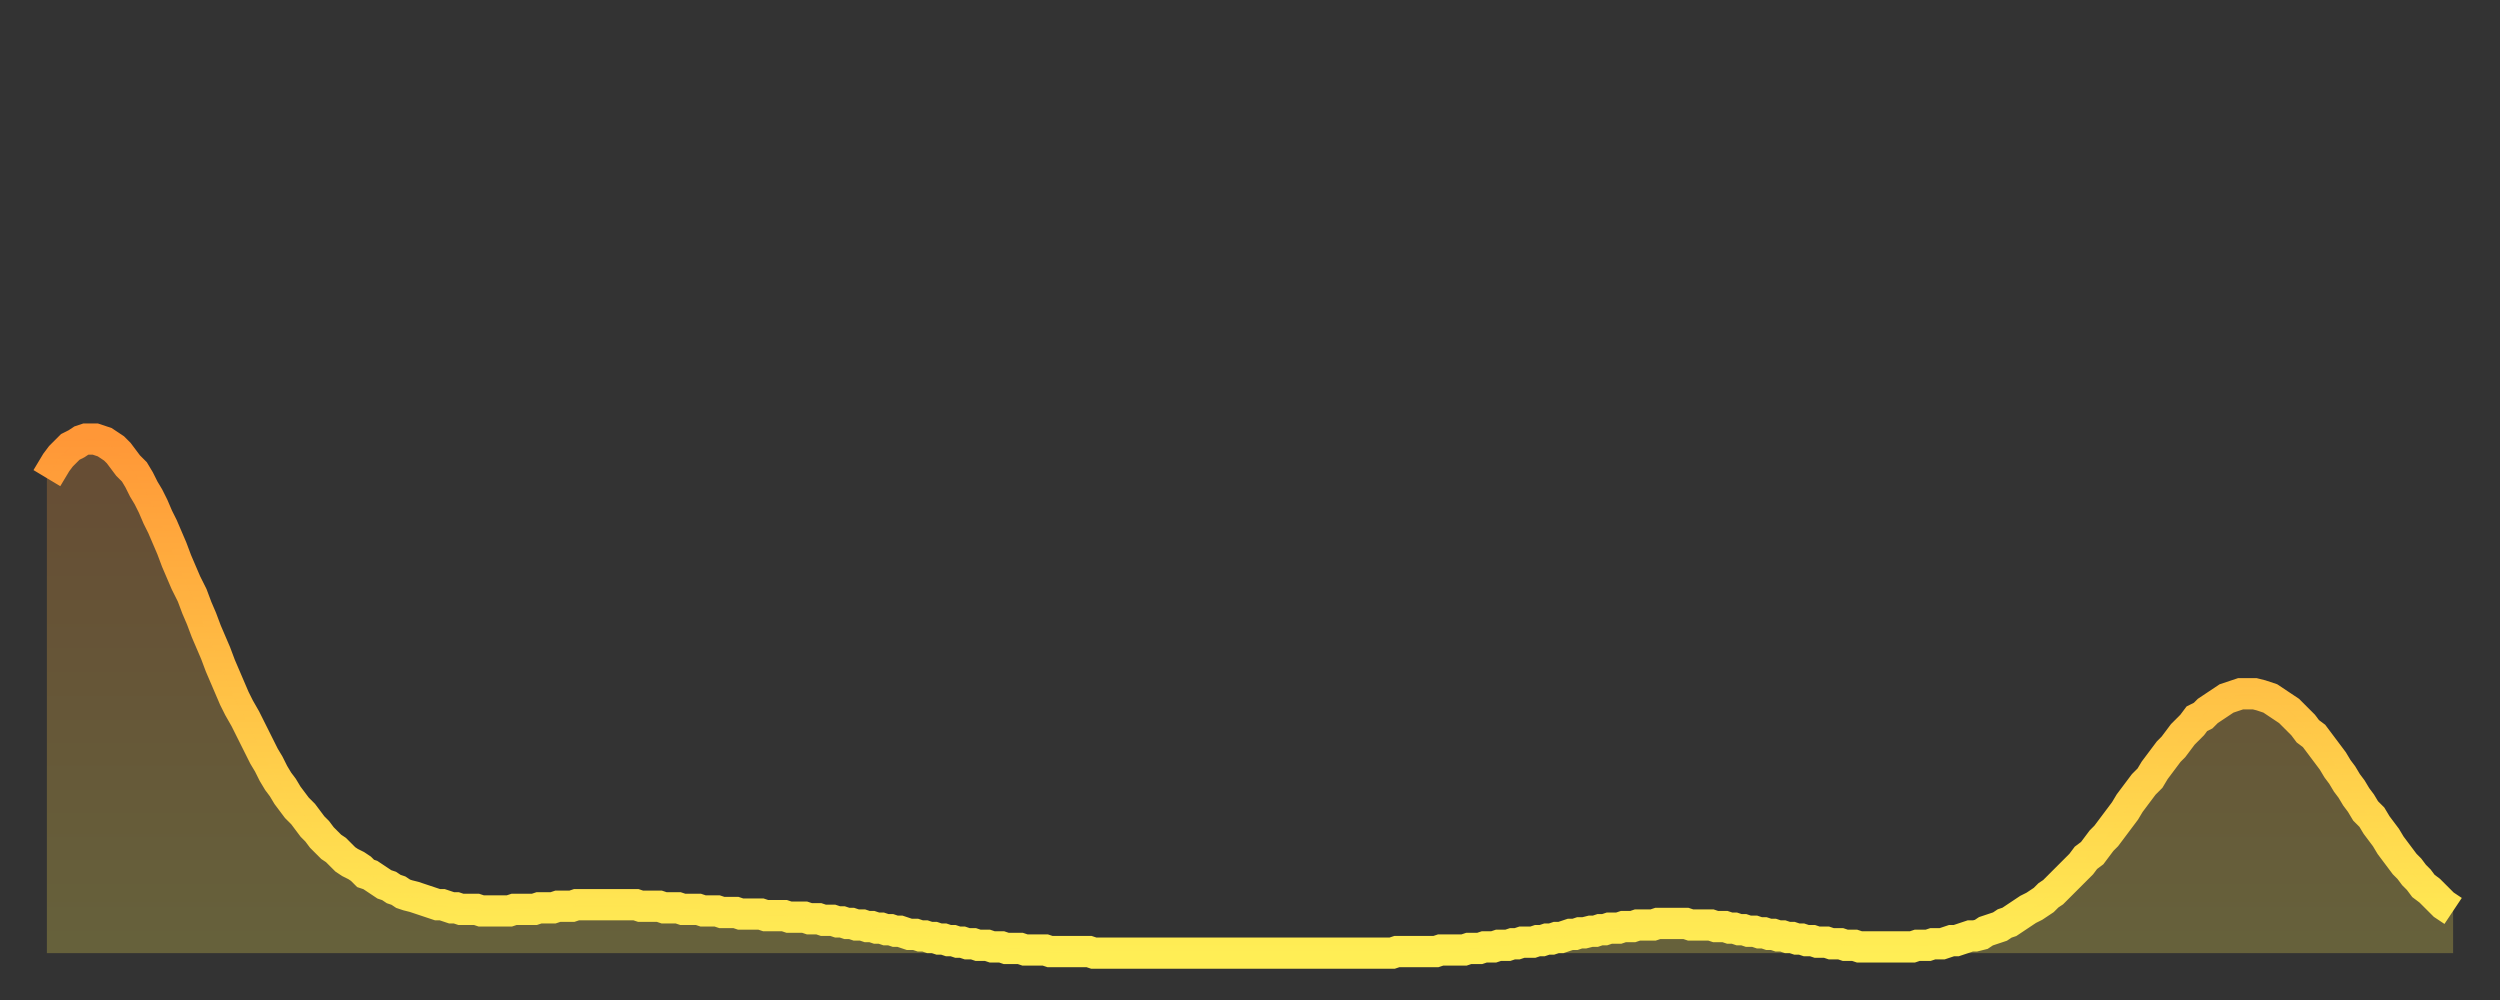 <?xml version="1.0" encoding="utf-8" ?>
<svg baseProfile="full" height="64" version="1.1" width="160" xmlns="http://www.w3.org/2000/svg" xmlns:ev="http://www.w3.org/2001/xml-events" xmlns:xlink="http://www.w3.org/1999/xlink"><rect width="100%" height="100%" fill="#333333" stroke="none"/><defs><linearGradient id="id3008096" x1="0" x2="0" y1="0" y2="1"><stop offset="0%" stop-color="#ff9737" /><stop offset="50%" stop-color="#ffc246" /><stop offset="100%" stop-color="#ffee55" /></linearGradient></defs><g transform="translate(3,3)"><g><path d="M 0.0 27.6 0.3 27.1 0.6 26.6 0.9 26.2 1.2 25.9 1.5 25.6 1.9 25.4 2.2 25.2 2.5 25.1 2.8 25.1 3.1 25.1 3.4 25.2 3.7 25.3 4.0 25.5 4.3 25.7 4.6 26.0 4.9 26.4 5.2 26.8 5.6 27.2 5.9 27.7 6.2 28.3 6.5 28.8 6.8 29.4 7.1 30.1 7.4 30.7 7.7 31.4 8.0 32.1 8.3 32.9 8.6 33.6 8.9 34.3 9.3 35.1 9.6 35.9 9.9 36.6 10.2 37.4 10.5 38.1 10.8 38.8 11.1 39.6 11.4 40.3 11.7 41.0 12.0 41.7 12.3 42.3 12.7 43.0 13.0 43.6 13.3 44.2 13.6 44.8 13.9 45.4 14.2 45.9 14.5 46.5 14.8 47.0 15.1 47.4 15.4 47.9 15.7 48.3 16.0 48.7 16.4 49.1 16.7 49.5 17.0 49.9 17.3 50.2 17.6 50.6 17.9 50.9 18.2 51.2 18.5 51.4 18.8 51.7 19.1 52.0 19.4 52.2 19.8 52.4 20.1 52.6 20.4 52.9 20.7 53.0 21.0 53.2 21.3 53.4 21.6 53.6 21.9 53.7 22.2 53.9 22.5 54.0 22.8 54.2 23.1 54.3 23.5 54.4 23.8 54.5 24.1 54.6 24.4 54.7 24.7 54.8 25.0 54.9 25.3 54.9 25.6 55.0 25.9 55.1 26.2 55.1 26.5 55.2 26.8 55.2 27.2 55.2 27.5 55.2 27.8 55.3 28.1 55.3 28.4 55.3 28.7 55.3 29.0 55.3 29.3 55.3 29.6 55.3 29.9 55.2 30.2 55.2 30.6 55.2 30.9 55.2 31.2 55.2 31.5 55.1 31.8 55.1 32.1 55.1 32.4 55.1 32.7 55.0 33.0 55.0 33.3 55.0 33.6 55.0 33.9 54.9 34.3 54.9 34.6 54.9 34.9 54.9 35.2 54.9 35.5 54.9 35.8 54.9 36.1 54.9 36.4 54.9 36.7 54.9 37.0 54.9 37.3 54.9 37.7 54.9 38.0 55.0 38.3 55.0 38.6 55.0 38.9 55.0 39.2 55.0 39.5 55.1 39.8 55.1 40.1 55.1 40.4 55.1 40.7 55.2 41.0 55.2 41.4 55.2 41.7 55.2 42.0 55.3 42.3 55.3 42.6 55.3 42.9 55.3 43.2 55.4 43.5 55.4 43.8 55.4 44.1 55.4 44.4 55.5 44.7 55.5 45.1 55.5 45.4 55.5 45.7 55.5 46.0 55.6 46.3 55.6 46.6 55.6 46.9 55.6 47.2 55.6 47.5 55.7 47.8 55.7 48.1 55.7 48.5 55.7 48.8 55.8 49.1 55.8 49.4 55.8 49.7 55.9 50.0 55.9 50.3 55.9 50.6 56.0 50.9 56.0 51.2 56.1 51.5 56.1 51.8 56.2 52.2 56.2 52.5 56.3 52.8 56.3 53.1 56.4 53.4 56.4 53.7 56.5 54.0 56.5 54.3 56.6 54.6 56.6 54.9 56.7 55.2 56.8 55.6 56.8 55.9 56.9 56.2 56.9 56.5 57.0 56.8 57.0 57.1 57.1 57.4 57.1 57.7 57.2 58.0 57.2 58.3 57.3 58.6 57.3 58.9 57.4 59.3 57.4 59.6 57.5 59.9 57.5 60.2 57.5 60.5 57.6 60.8 57.6 61.1 57.6 61.4 57.7 61.7 57.7 62.0 57.7 62.3 57.7 62.6 57.8 63.0 57.8 63.3 57.8 63.6 57.8 63.9 57.8 64.2 57.9 64.5 57.9 64.8 57.9 65.1 57.9 65.4 57.9 65.7 57.9 66.0 57.9 66.4 57.9 66.7 57.9 67.0 58.0 67.3 58.0 67.6 58.0 67.9 58.0 68.2 58.0 68.5 58.0 68.8 58.0 69.1 58.0 69.4 58.0 69.7 58.0 70.1 58.0 70.4 58.0 70.7 58.0 71.0 58.0 71.3 58.0 71.6 58.0 71.9 58.0 72.2 58.0 72.5 58.0 72.8 58.0 73.1 58.0 73.5 58.0 73.8 58.0 74.1 58.0 74.4 58.0 74.7 58.0 75.0 58.0 75.3 58.0 75.6 58.0 75.9 58.0 76.2 58.0 76.5 58.0 76.8 58.0 77.2 58.0 77.5 58.0 77.8 58.0 78.1 58.0 78.4 58.0 78.7 58.0 79.0 58.0 79.3 58.0 79.6 58.0 79.9 58.0 80.2 58.0 80.5 58.0 80.9 58.0 81.2 58.0 81.5 58.0 81.8 58.0 82.1 58.0 82.4 58.0 82.7 58.0 83.0 58.0 83.3 58.0 83.6 58.0 83.9 58.0 84.3 58.0 84.6 58.0 84.9 58.0 85.2 58.0 85.5 58.0 85.8 58.0 86.1 58.0 86.4 57.9 86.7 57.9 87.0 57.9 87.3 57.9 87.6 57.9 88.0 57.9 88.3 57.9 88.6 57.9 88.9 57.9 89.2 57.8 89.5 57.8 89.8 57.8 90.1 57.8 90.4 57.8 90.7 57.8 91.0 57.7 91.4 57.7 91.7 57.7 92.0 57.6 92.3 57.6 92.6 57.6 92.9 57.5 93.2 57.5 93.5 57.5 93.8 57.4 94.1 57.4 94.4 57.3 94.7 57.3 95.1 57.3 95.4 57.2 95.7 57.2 96.0 57.1 96.3 57.1 96.6 57.0 96.9 57.0 97.2 56.9 97.5 56.8 97.8 56.8 98.1 56.7 98.4 56.7 98.8 56.6 99.1 56.6 99.4 56.5 99.7 56.5 100.0 56.4 100.3 56.4 100.6 56.4 100.9 56.3 101.2 56.3 101.5 56.3 101.8 56.2 102.2 56.2 102.5 56.2 102.8 56.2 103.1 56.1 103.4 56.1 103.7 56.1 104.0 56.1 104.3 56.1 104.6 56.1 104.9 56.1 105.2 56.2 105.5 56.2 105.9 56.2 106.2 56.2 106.5 56.2 106.8 56.3 107.1 56.3 107.4 56.3 107.7 56.4 108.0 56.4 108.3 56.5 108.6 56.5 108.9 56.6 109.3 56.6 109.6 56.7 109.9 56.7 110.2 56.8 110.5 56.8 110.8 56.9 111.1 56.9 111.4 57.0 111.7 57.0 112.0 57.1 112.3 57.1 112.6 57.2 113.0 57.2 113.3 57.3 113.6 57.3 113.9 57.3 114.2 57.4 114.5 57.4 114.8 57.4 115.1 57.5 115.4 57.5 115.7 57.5 116.0 57.6 116.3 57.6 116.7 57.6 117.0 57.6 117.3 57.6 117.6 57.6 117.9 57.6 118.2 57.6 118.5 57.6 118.8 57.6 119.1 57.6 119.4 57.6 119.7 57.5 120.1 57.5 120.4 57.5 120.7 57.4 121.0 57.4 121.3 57.4 121.6 57.3 121.9 57.2 122.2 57.2 122.5 57.1 122.8 57.0 123.1 56.9 123.4 56.9 123.8 56.8 124.1 56.6 124.4 56.5 124.7 56.4 125.0 56.3 125.3 56.1 125.6 56.0 125.9 55.8 126.2 55.6 126.5 55.4 126.8 55.2 127.2 55.0 127.5 54.8 127.8 54.6 128.1 54.3 128.4 54.1 128.7 53.8 129.0 53.5 129.3 53.2 129.6 52.9 129.9 52.6 130.2 52.3 130.5 51.9 130.9 51.6 131.2 51.2 131.5 50.8 131.8 50.5 132.1 50.1 132.4 49.7 132.7 49.3 133.0 48.9 133.3 48.4 133.6 48.0 133.9 47.6 134.2 47.2 134.6 46.8 134.9 46.3 135.2 45.9 135.5 45.5 135.8 45.1 136.1 44.8 136.4 44.4 136.7 44.0 137.0 43.7 137.3 43.4 137.6 43.0 138.0 42.8 138.3 42.5 138.6 42.3 138.9 42.1 139.2 41.9 139.5 41.7 139.8 41.6 140.1 41.5 140.4 41.4 140.7 41.4 141.0 41.4 141.3 41.4 141.7 41.5 142.0 41.6 142.3 41.7 142.6 41.9 142.9 42.1 143.2 42.3 143.5 42.5 143.8 42.8 144.1 43.1 144.4 43.4 144.7 43.8 145.1 44.1 145.4 44.5 145.7 44.9 146.0 45.3 146.3 45.7 146.6 46.2 146.9 46.6 147.2 47.1 147.5 47.5 147.8 48.0 148.1 48.4 148.4 48.9 148.8 49.3 149.1 49.8 149.4 50.2 149.7 50.6 150.0 51.1 150.3 51.5 150.6 51.9 150.9 52.3 151.2 52.6 151.5 53.0 151.8 53.3 152.1 53.7 152.5 54.0 152.8 54.3 153.1 54.6 153.4 54.9 153.7 55.1 154.0 55.3" fill="none" id="graph-curve" opacity="1" stroke="url(#id3008096)" stroke-width="2" /><path d="M 0 58 L 0.0 27.6 0.3 27.1 0.6 26.6 0.9 26.2 1.2 25.9 1.5 25.6 1.9 25.4 2.2 25.2 2.5 25.1 2.8 25.1 3.1 25.1 3.4 25.2 3.7 25.3 4.0 25.5 4.3 25.7 4.6 26.0 4.9 26.4 5.2 26.8 5.6 27.2 5.9 27.7 6.2 28.3 6.5 28.8 6.8 29.4 7.1 30.1 7.4 30.7 7.7 31.4 8.0 32.1 8.3 32.9 8.6 33.6 8.9 34.3 9.3 35.1 9.6 35.9 9.9 36.6 10.2 37.4 10.5 38.1 10.8 38.8 11.1 39.6 11.4 40.3 11.7 41.0 12.0 41.7 12.3 42.3 12.7 43.0 13.0 43.6 13.3 44.2 13.6 44.8 13.9 45.4 14.2 45.9 14.5 46.5 14.8 47.0 15.1 47.4 15.4 47.9 15.7 48.3 16.0 48.7 16.4 49.1 16.7 49.5 17.0 49.9 17.3 50.2 17.6 50.6 17.9 50.9 18.2 51.2 18.5 51.4 18.8 51.7 19.1 52.0 19.4 52.2 19.8 52.4 20.1 52.6 20.4 52.9 20.7 53.0 21.0 53.2 21.3 53.4 21.6 53.6 21.9 53.7 22.2 53.9 22.5 54.0 22.8 54.2 23.1 54.3 23.5 54.4 23.8 54.5 24.1 54.6 24.4 54.7 24.7 54.8 25.0 54.9 25.3 54.9 25.6 55.0 25.9 55.1 26.2 55.1 26.5 55.2 26.8 55.2 27.2 55.2 27.5 55.2 27.8 55.3 28.1 55.3 28.4 55.3 28.7 55.3 29.0 55.3 29.3 55.3 29.6 55.3 29.9 55.2 30.2 55.2 30.6 55.2 30.9 55.2 31.2 55.2 31.5 55.1 31.8 55.1 32.1 55.1 32.4 55.1 32.7 55.0 33.0 55.0 33.3 55.0 33.6 55.0 33.9 54.9 34.3 54.9 34.6 54.9 34.9 54.9 35.2 54.9 35.5 54.9 35.8 54.9 36.1 54.9 36.4 54.9 36.7 54.9 37.0 54.9 37.3 54.9 37.7 54.9 38.0 55.0 38.3 55.0 38.6 55.0 38.9 55.0 39.2 55.0 39.5 55.1 39.8 55.1 40.1 55.1 40.4 55.1 40.7 55.2 41.0 55.2 41.4 55.2 41.7 55.2 42.0 55.3 42.3 55.3 42.6 55.3 42.9 55.3 43.2 55.4 43.5 55.4 43.8 55.4 44.1 55.4 44.4 55.5 44.7 55.5 45.1 55.5 45.4 55.5 45.7 55.5 46.0 55.6 46.3 55.6 46.6 55.6 46.9 55.6 47.2 55.6 47.5 55.7 47.8 55.7 48.1 55.7 48.5 55.7 48.8 55.8 49.1 55.8 49.4 55.8 49.7 55.9 50.0 55.9 50.3 55.9 50.6 56.0 50.9 56.0 51.2 56.1 51.5 56.1 51.8 56.2 52.2 56.2 52.5 56.3 52.8 56.3 53.1 56.4 53.4 56.4 53.7 56.5 54.0 56.5 54.3 56.6 54.6 56.6 54.9 56.7 55.2 56.8 55.6 56.8 55.9 56.9 56.2 56.9 56.5 57.0 56.8 57.0 57.1 57.1 57.4 57.1 57.7 57.2 58.0 57.2 58.3 57.3 58.6 57.3 58.9 57.4 59.3 57.4 59.6 57.5 59.9 57.5 60.2 57.5 60.5 57.6 60.8 57.6 61.1 57.6 61.4 57.7 61.7 57.7 62.0 57.7 62.3 57.7 62.6 57.8 63.0 57.8 63.3 57.8 63.6 57.8 63.9 57.8 64.2 57.9 64.5 57.9 64.8 57.9 65.1 57.9 65.4 57.9 65.7 57.9 66.0 57.9 66.4 57.9 66.7 57.9 67.0 58.0 67.3 58.0 67.6 58.0 67.9 58.0 68.2 58.0 68.5 58.0 68.8 58.0 69.1 58.0 69.4 58.0 69.7 58.0 70.1 58.0 70.4 58.0 70.7 58.0 71.0 58.0 71.3 58.0 71.6 58.0 71.9 58.0 72.2 58.0 72.5 58.0 72.8 58.0 73.1 58.0 73.5 58.0 73.8 58.0 74.1 58.0 74.4 58.0 74.7 58.0 75.0 58.0 75.3 58.0 75.6 58.0 75.9 58.0 76.2 58.0 76.5 58.0 76.8 58.0 77.2 58.0 77.5 58.0 77.8 58.0 78.1 58.0 78.4 58.0 78.7 58.0 79.0 58.0 79.3 58.0 79.6 58.0 79.9 58.0 80.2 58.0 80.5 58.0 80.9 58.0 81.2 58.0 81.5 58.0 81.8 58.0 82.1 58.0 82.4 58.0 82.7 58.0 83.0 58.0 83.3 58.0 83.6 58.0 83.9 58.0 84.3 58.0 84.6 58.0 84.9 58.0 85.2 58.0 85.5 58.0 85.8 58.0 86.1 58.0 86.4 57.9 86.7 57.9 87.0 57.9 87.3 57.9 87.6 57.9 88.0 57.9 88.3 57.9 88.6 57.9 88.9 57.9 89.2 57.8 89.5 57.8 89.8 57.8 90.1 57.8 90.4 57.8 90.7 57.8 91.0 57.7 91.4 57.7 91.7 57.7 92.0 57.6 92.3 57.6 92.6 57.6 92.9 57.5 93.2 57.5 93.5 57.5 93.8 57.4 94.1 57.4 94.4 57.3 94.7 57.3 95.1 57.3 95.4 57.2 95.7 57.2 96.0 57.1 96.3 57.1 96.6 57.0 96.9 57.0 97.2 56.9 97.5 56.8 97.8 56.8 98.1 56.7 98.4 56.7 98.8 56.6 99.1 56.6 99.4 56.5 99.7 56.5 100.0 56.4 100.3 56.4 100.6 56.4 100.9 56.3 101.2 56.3 101.5 56.3 101.8 56.2 102.2 56.2 102.5 56.2 102.8 56.2 103.1 56.1 103.4 56.1 103.7 56.1 104.0 56.1 104.3 56.1 104.6 56.1 104.9 56.1 105.2 56.2 105.5 56.2 105.9 56.2 106.2 56.2 106.5 56.2 106.8 56.3 107.1 56.3 107.4 56.3 107.7 56.4 108.0 56.4 108.3 56.5 108.6 56.5 108.9 56.6 109.3 56.6 109.6 56.7 109.9 56.7 110.2 56.8 110.5 56.8 110.8 56.9 111.1 56.9 111.4 57.0 111.7 57.0 112.0 57.1 112.3 57.1 112.6 57.2 113.0 57.2 113.3 57.3 113.6 57.3 113.9 57.3 114.2 57.4 114.5 57.4 114.8 57.4 115.1 57.5 115.4 57.5 115.7 57.5 116.0 57.6 116.3 57.6 116.7 57.6 117.0 57.6 117.3 57.6 117.6 57.6 117.9 57.6 118.2 57.6 118.5 57.6 118.8 57.6 119.1 57.6 119.4 57.6 119.7 57.5 120.1 57.5 120.4 57.5 120.7 57.4 121.0 57.4 121.3 57.4 121.6 57.3 121.9 57.2 122.2 57.2 122.5 57.1 122.8 57.0 123.1 56.9 123.4 56.9 123.8 56.8 124.1 56.6 124.4 56.5 124.7 56.4 125.0 56.3 125.3 56.1 125.6 56.0 125.9 55.8 126.2 55.6 126.5 55.4 126.8 55.2 127.2 55.0 127.5 54.8 127.8 54.6 128.1 54.3 128.4 54.1 128.7 53.8 129.0 53.5 129.3 53.2 129.6 52.9 129.9 52.6 130.2 52.3 130.5 51.9 130.9 51.6 131.2 51.2 131.5 50.8 131.8 50.5 132.1 50.1 132.4 49.7 132.7 49.3 133.0 48.9 133.3 48.4 133.6 48.0 133.9 47.6 134.2 47.2 134.6 46.8 134.9 46.3 135.2 45.9 135.5 45.5 135.8 45.1 136.1 44.8 136.4 44.4 136.7 44.0 137.0 43.7 137.3 43.4 137.6 43.0 138.0 42.8 138.3 42.5 138.6 42.3 138.9 42.1 139.2 41.9 139.5 41.7 139.8 41.6 140.1 41.5 140.4 41.4 140.7 41.4 141.0 41.4 141.3 41.4 141.7 41.5 142.0 41.6 142.3 41.7 142.6 41.9 142.9 42.1 143.2 42.3 143.5 42.5 143.8 42.8 144.1 43.1 144.4 43.4 144.7 43.8 145.1 44.1 145.4 44.5 145.7 44.9 146.0 45.3 146.3 45.7 146.6 46.2 146.9 46.6 147.2 47.1 147.5 47.5 147.8 48.0 148.1 48.4 148.4 48.9 148.8 49.3 149.1 49.8 149.4 50.2 149.7 50.6 150.0 51.1 150.3 51.5 150.6 51.9 150.9 52.3 151.2 52.6 151.5 53.0 151.8 53.3 152.1 53.7 152.5 54.0 152.8 54.3 153.1 54.6 153.4 54.9 153.7 55.1 154.0 55.3 154 58" fill="url(#id3008096)" fill-opacity=".25" id="graph-shadow" /></g></g></svg>